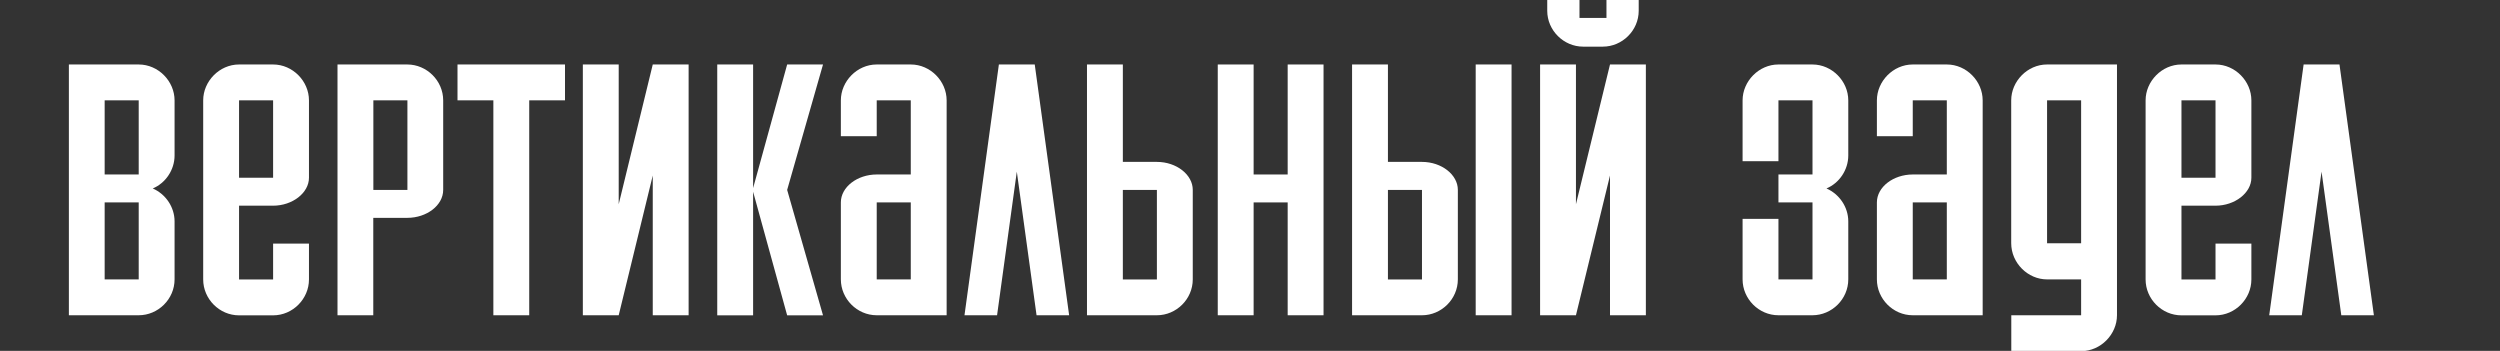 <?xml version="1.0" encoding="UTF-8"?> <!-- Generator: Adobe Illustrator 25.2.1, SVG Export Plug-In . SVG Version: 6.00 Build 0) --> <svg xmlns="http://www.w3.org/2000/svg" xmlns:xlink="http://www.w3.org/1999/xlink" id="Layer_1" x="0px" y="0px" viewBox="0 0 2900 407" style="enable-background:new 0 0 2900 407;" xml:space="preserve"><rect x="0" y="0" width="2900" height="407" fill="#333333" stroke="none"/> <style type="text/css"> .st0{fill:#FFFFFF;} </style> <g> <path class="st0" d="M79.9,365.7V74.8h81c22.9,0,41.6,19.5,41.6,41.6v64c0,16.6-10.4,32-25.3,38.2c15,6.6,25.3,21.6,25.3,38.2v67.3 c0,22.9-19.1,41.6-41.6,41.6H79.9z M121.4,116.4v86h39.5v-86H121.4z M121.4,234.8v89.3h39.5v-89.3H121.4z"></path> <path class="st0" d="M235.7,116.4c0-22,18.7-41.6,41.6-41.6h39.5c22.9,0,41.6,19.5,41.6,41.6v89.8c0,17.5-19.1,32.4-41.6,32.4 h-39.5v85.6h39.5v-41.6h41.6v41.6c0,22.4-18.7,41.6-41.6,41.6h-39.5c-22.9,0-41.6-19.1-41.6-41.6V116.4z M277.3,116.4v89.8h39.5 v-89.8H277.3z"></path> <path class="st0" d="M391.5,365.7V74.8h81c22.4,0,41.6,18.7,41.6,41.6v103.9c0,17.9-19.1,32.4-41.6,32.4h-39.5v113H391.5z M433.1,116.4v103.9h39.5V116.4H433.1z"></path> <path class="st0" d="M613.9,116.4v249.3h-41.6V116.4h-41.6V74.8h124.7v41.6H613.9z"></path> <path class="st0" d="M757.2,365.7V203.6l-39.5,162.1h-41.6V74.8h41.6v162.1l39.5-162.1h41.6v290.9H757.2z"></path> <path class="st0" d="M832,365.7V74.8h41.6v143.4l39.5-143.4h41.6l-41.6,145.5l41.6,145.5h-41.6l-39.5-143.4v143.4H832z"></path> <path class="st0" d="M1098,365.7h-81c-22.9,0-41.6-19.1-41.6-41.6v-89.3c0-17.9,19.1-32.4,41.6-32.4h39.5v-86H1017v41.6h-41.6 v-41.6c0-22,18.7-41.6,41.6-41.6h39.5c22.9,0,41.6,19.5,41.6,41.6V365.7z M1056.5,324.1v-89.3H1017v89.3H1056.5z"></path> <path class="st0" d="M1158.7,74.8h41.6l39.9,290.9h-37.8l-22.9-166.6l-22.9,166.6h-37.8L1158.7,74.8z"></path> <path class="st0" d="M1260.9,365.7V74.8h41.6v113h39.5c22.9,0,41.6,15,41.6,32.4v103.9c0,22.9-19.1,41.6-41.6,41.6H1260.9z M1302.5,220.3v103.9h39.5V220.3H1302.5z"></path> <path class="st0" d="M1412.6,365.7V74.8h41.6v127.6h39.5V74.8h41.6v290.9h-41.6V234.8h-39.5v130.9H1412.6z"></path> <path class="st0" d="M1568.4,365.7V74.8h41.6v113h39.5c22.9,0,41.6,15,41.6,32.4v103.9c0,22.9-19.1,41.6-41.6,41.6H1568.4z M1610,220.3v103.9h39.5V220.3H1610z M1711.8,365.7V74.8h41.6v290.9H1711.8z"></path> <path class="st0" d="M1867.6,365.7V203.6l-39.5,162.1h-41.6V74.8h41.6v162.1l39.5-162.1h41.6v290.9H1867.6z M1863.5,20.8V0h37.4 v12.5c0,22.9-19.1,41.6-41.6,41.6h-22.9c-22.4,0-41.6-18.7-41.6-41.6V0h37.4v20.8H1863.5z"></path> <path class="st0" d="M2102.4,74.8c22.9,0,41.6,19.5,41.6,41.6v64c0,16.6-10.4,32-25.3,38.2c15,6.6,25.3,21.6,25.3,38.2v67.3 c0,22.9-19.1,41.6-41.6,41.6H2063c-22.9,0-41.6-19.1-41.6-41.6v-70.2h41.6v70.2h39.5v-89.3H2063v-32.4h39.5v-86H2063V187h-41.6 v-70.6c0-22,18.7-41.6,41.6-41.6H2102.4z"></path> <path class="st0" d="M2299.8,365.7h-81c-22.9,0-41.6-19.1-41.6-41.6v-89.3c0-17.9,19.1-32.4,41.6-32.4h39.5v-86h-39.5v41.6h-41.6 v-41.6c0-22,18.7-41.6,41.6-41.6h39.5c22.9,0,41.6,19.5,41.6,41.6V365.7z M2258.3,324.1v-89.3h-39.5v89.3H2258.3z"></path> <path class="st0" d="M2455.7,74.8v290.9c0,22-18.7,41.6-41.6,41.6h-81v-41.6h81v-41.6h-39.5c-22.4,0-41.6-19.1-41.6-42V116.4 c0-22,18.7-41.6,41.6-41.6H2455.7z M2414.1,282.2V116.4h-39.5v165.8H2414.1z"></path> <path class="st0" d="M2488.9,116.4c0-22,18.7-41.6,41.6-41.6h39.5c22.9,0,41.6,19.5,41.6,41.6v89.8c0,17.5-19.1,32.4-41.6,32.4 h-39.5v85.6h39.5v-41.6h41.6v41.6c0,22.4-18.7,41.6-41.6,41.6h-39.5c-22.9,0-41.6-19.1-41.6-41.6V116.4z M2530.5,116.4v89.8h39.5 v-89.8H2530.5z"></path> <path class="st0" d="M2672.2,74.8h41.6l39.9,290.9h-37.8L2693,199.1l-22.9,166.6h-37.8L2672.2,74.8z"></path> </g> </svg> 